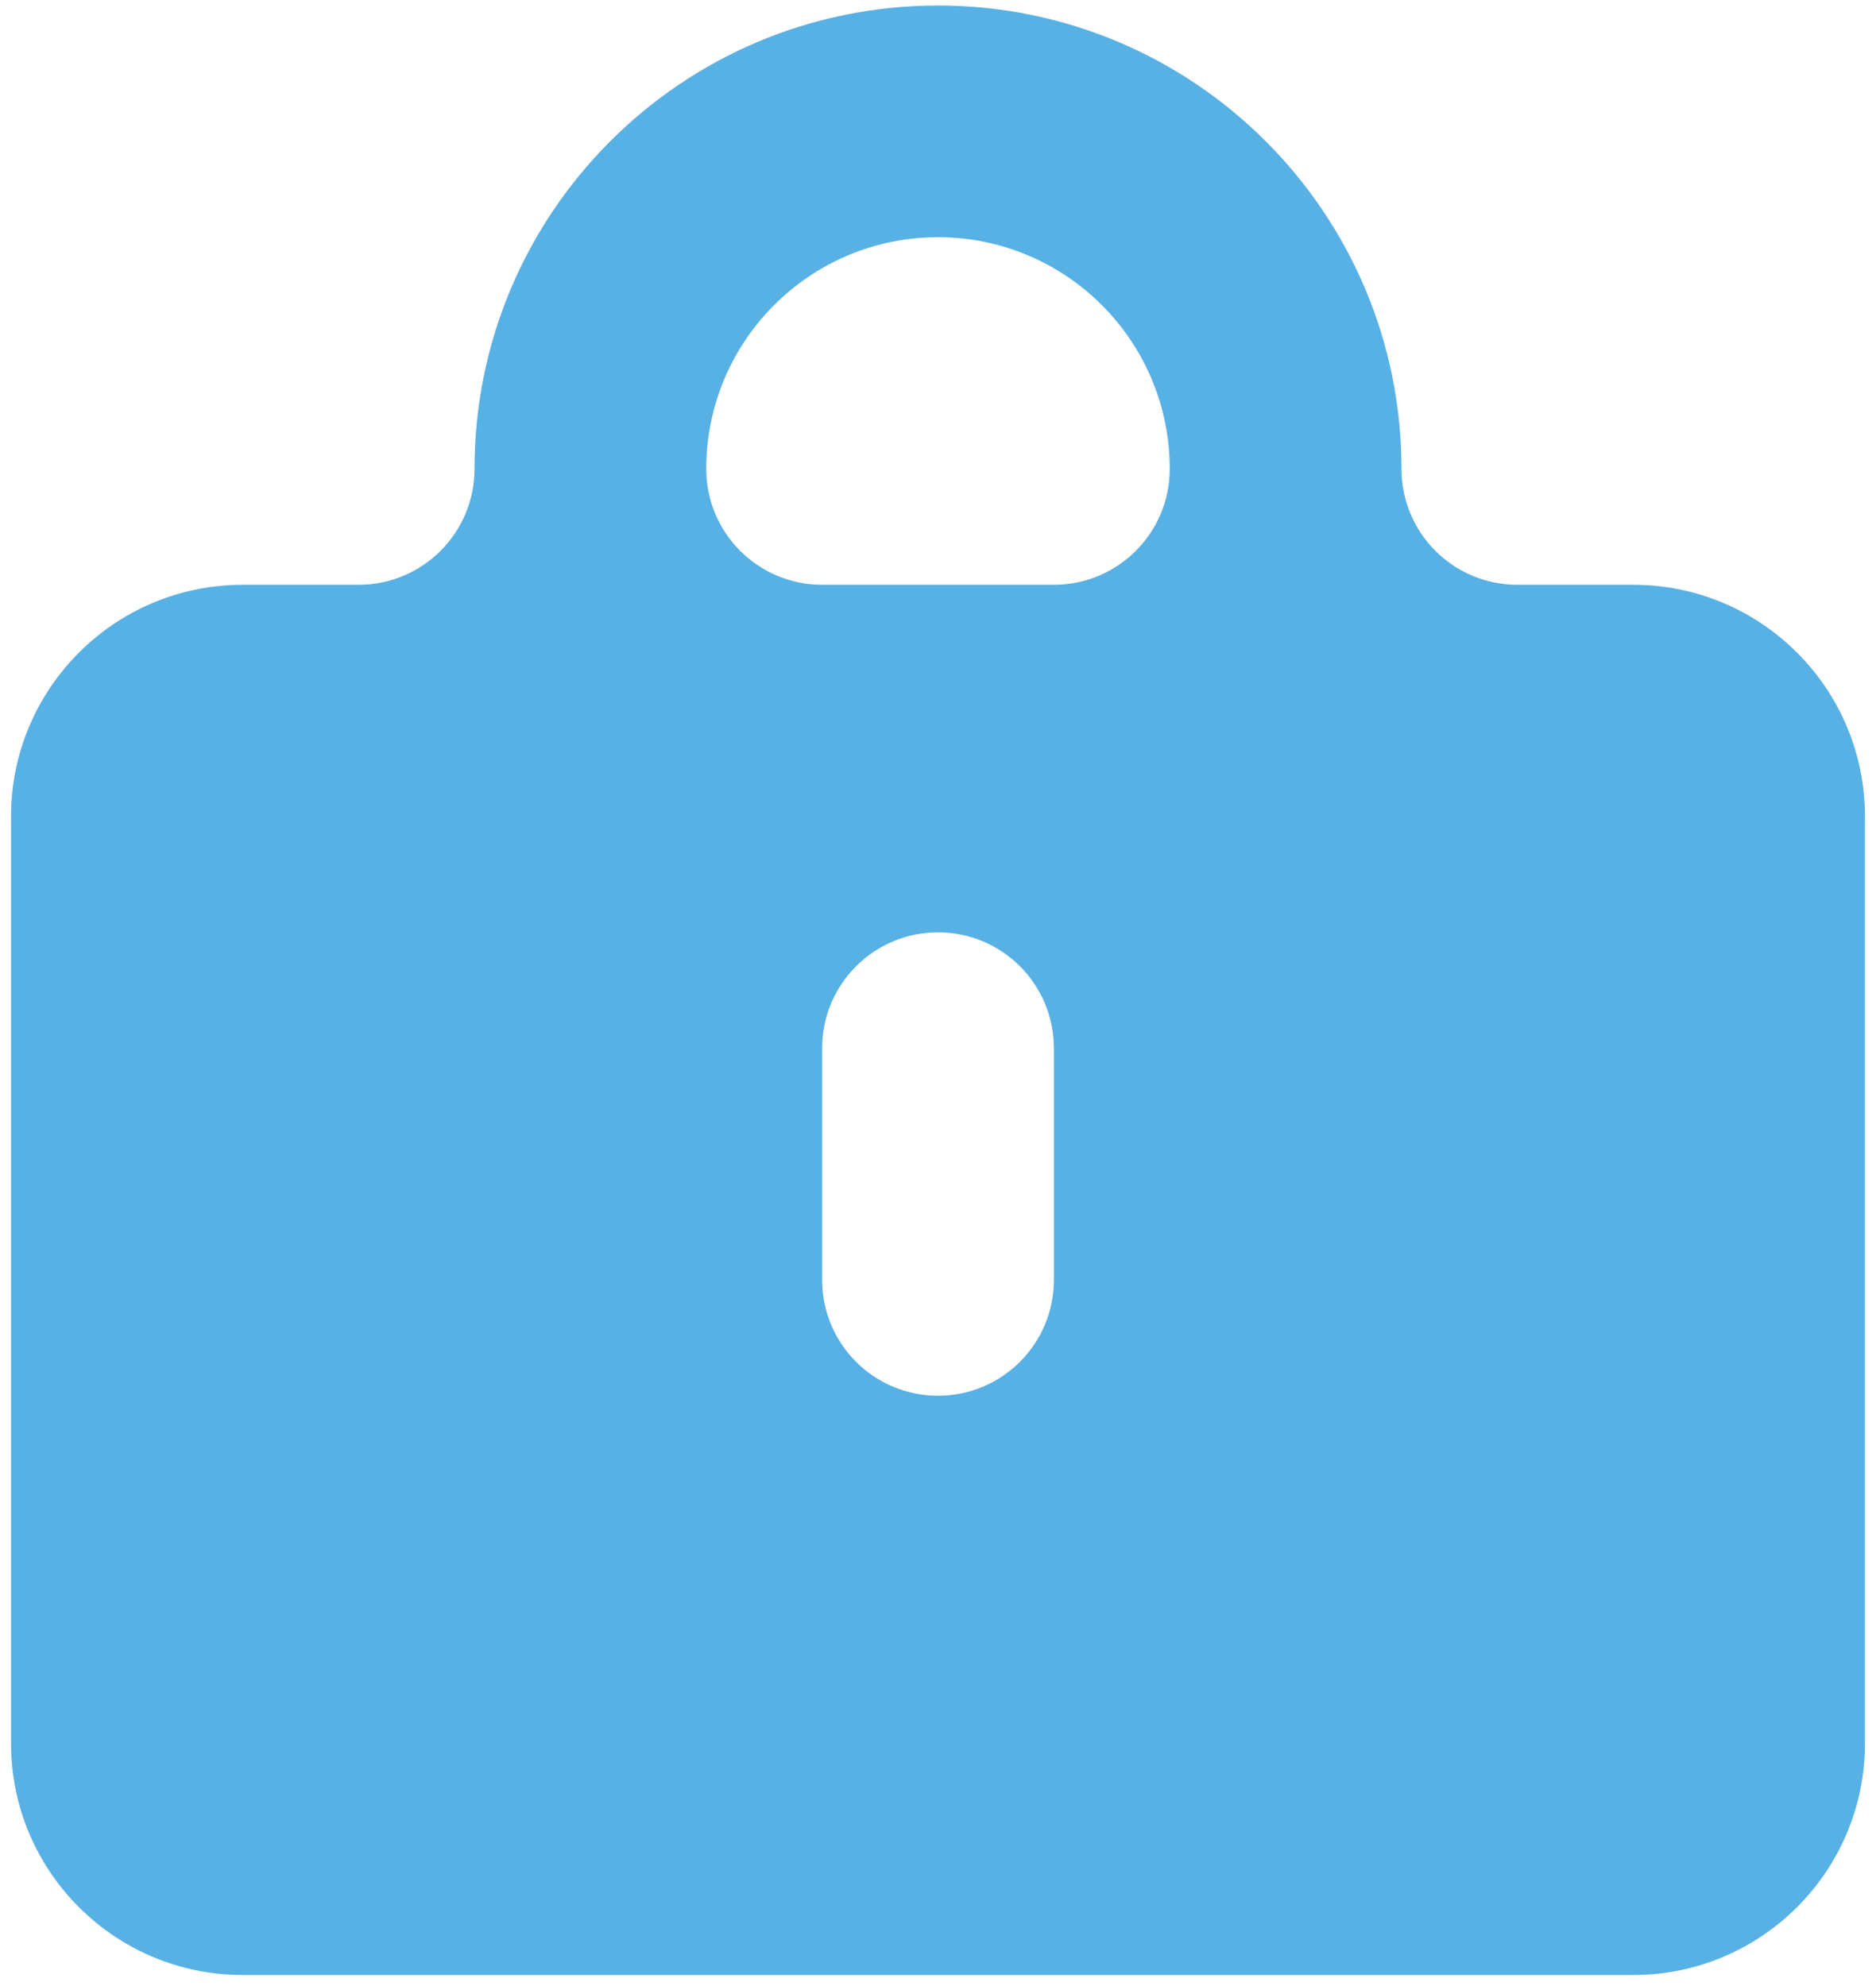 <svg width="17" height="18" viewBox="0 0 17 18" fill="none" xmlns="http://www.w3.org/2000/svg">
<path fill-rule="evenodd" clip-rule="evenodd" d="M6.4 4.25C6.4 3.09 7.34 2.15 8.5 2.15C9.659 2.15 10.6 3.09 10.6 4.25C10.6 4.83 10.13 5.3 9.55 5.3H7.45C6.87 5.3 6.4 4.83 6.4 4.25ZM3.25 5.3C3.829 5.3 4.3 4.83 4.3 4.25C4.3 1.93 6.18 0.05 8.5 0.05C10.819 0.05 12.7 1.93 12.7 4.25C12.7 4.83 13.17 5.3 13.75 5.3H14.8C15.959 5.3 16.9 6.24 16.9 7.4V15.8C16.9 16.96 15.959 17.9 14.8 17.9H2.2C1.04 17.9 0.1 16.96 0.1 15.8V7.4C0.1 6.24 1.04 5.3 2.2 5.3H3.25ZM8.5 8.45C9.08 8.45 9.55 8.92 9.55 9.5V11.6C9.55 12.18 9.08 12.65 8.5 12.65C7.92 12.65 7.45 12.18 7.45 11.6V9.5C7.45 8.92 7.92 8.45 8.5 8.45Z" fill="#58B1E4"/>
</svg>

